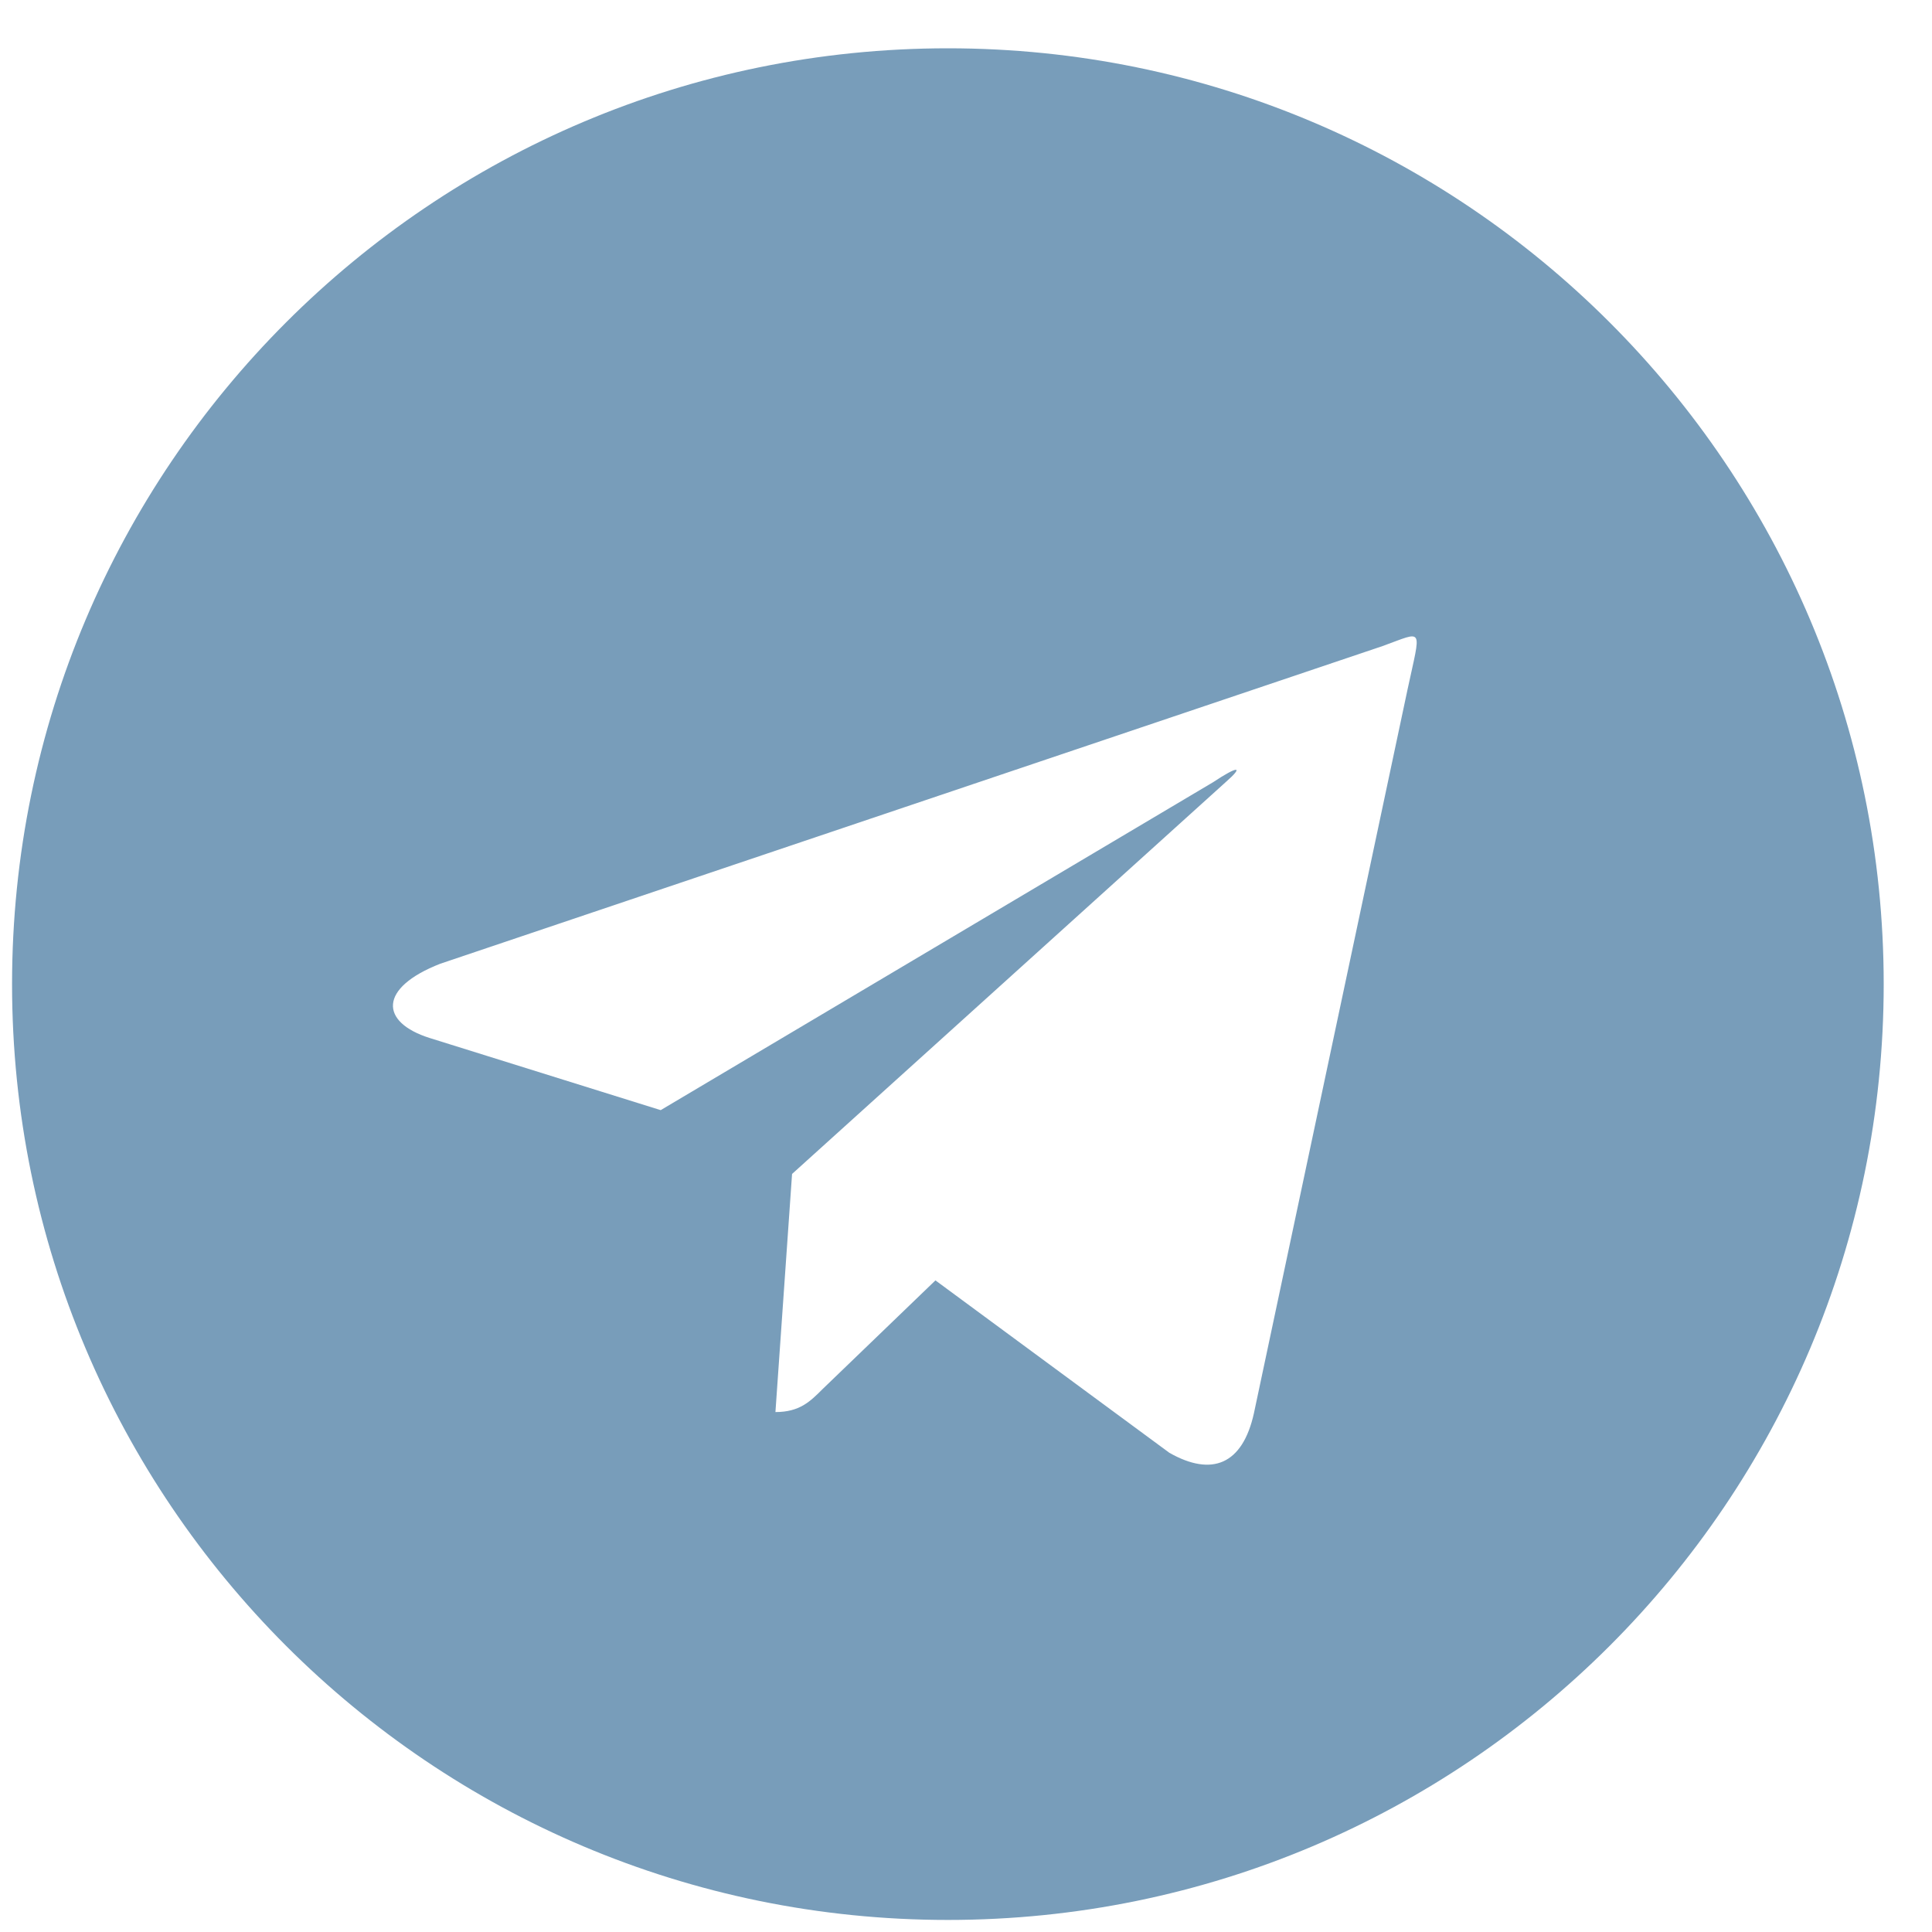 <svg width="33" height="33" viewBox="0 0 33 33" fill="none" xmlns="http://www.w3.org/2000/svg">
<g clip-path="url(#clip0_84_19)">
<path d="M16.191 0.825C7.36 0.825 0.206 7.98 0.206 16.81C0.206 25.639 7.361 32.794 16.191 32.794C25.02 32.794 32.175 25.639 32.175 16.81C32.175 7.98 25.02 0.825 16.191 0.825ZM24.042 11.776L21.418 24.139C21.224 25.015 20.702 25.228 19.974 24.815L15.978 21.87L14.051 23.726C13.838 23.939 13.658 24.119 13.245 24.119L13.529 20.052L20.934 13.361C21.257 13.078 21.146 13.078 20.72 13.361L11.285 18.962L7.34 17.73C6.484 17.46 6.464 16.873 7.521 16.461L23.616 11.035C24.331 10.777 24.274 10.693 24.042 11.776Z" fill="#789DBA"/>
</g>
<defs>
<clipPath id="clip0_84_19">
<rect width="33" height="33" fill="white"/>
</clipPath>
</defs>
</svg>
